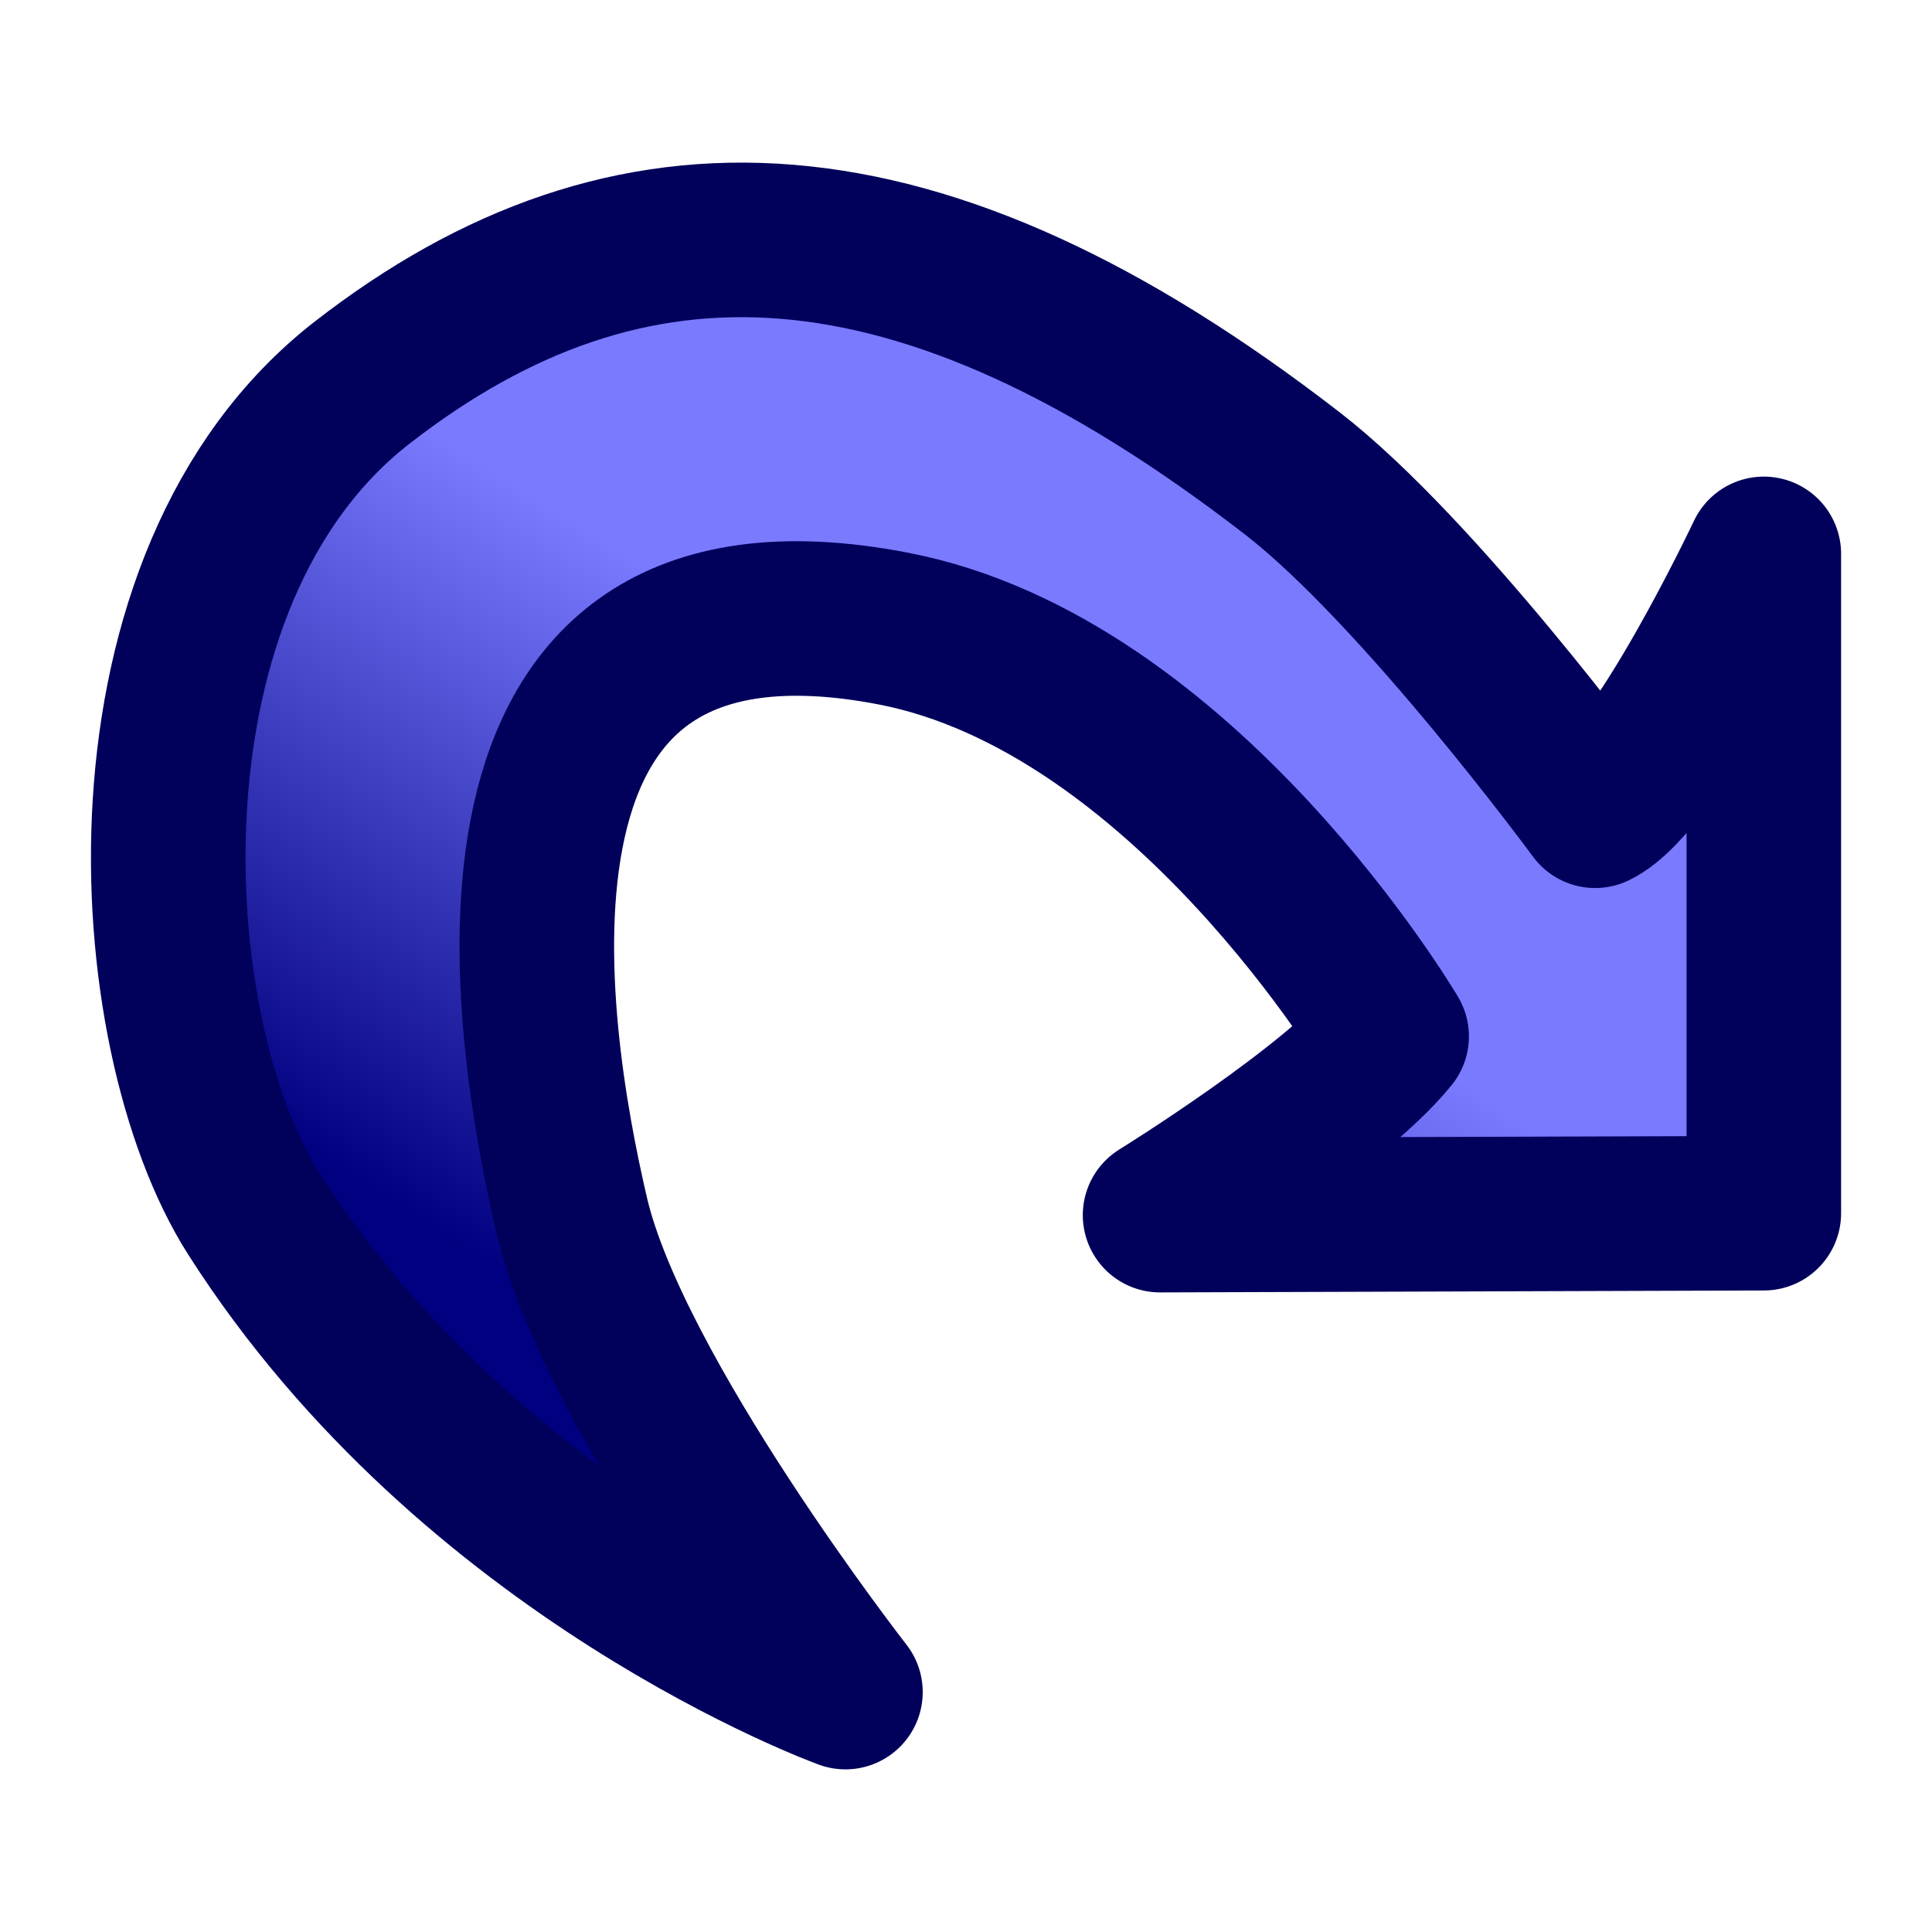 <?xml version="1.0" encoding="UTF-8" standalone="no"?>
<svg
   xmlns:dc="http://purl.org/dc/elements/1.1/"
   xmlns:cc="http://creativecommons.org/ns#"
   xmlns:rdf="http://www.w3.org/1999/02/22-rdf-syntax-ns#"
   xmlns:svg="http://www.w3.org/2000/svg"
   xmlns="http://www.w3.org/2000/svg"
   xmlns:xlink="http://www.w3.org/1999/xlink"
   xmlns:sodipodi="http://sodipodi.sourceforge.net/DTD/sodipodi-0.dtd"
   xmlns:inkscape="http://www.inkscape.org/namespaces/inkscape"
   inkscape:version="1.0 (4035a4fb49, 2020-05-01)"
   sodipodi:docname="15.svg"
   id="svg31"
   version="1.1"
   width="100"
   viewBox="0 0 100 100"
   height="100">
  <defs
     id="defs35">
    <linearGradient
       id="linearGradient913"
       inkscape:collect="always">
      <stop
         id="stop909"
         offset="0"
         style="stop-color:#7a7aff;stop-opacity:1" />
      <stop
         id="stop911"
         offset="1"
         style="stop-color:#000080;stop-opacity:1" />
    </linearGradient>
    <linearGradient
       gradientTransform="matrix(-1,0,0,1,101.685,1.187)"
       gradientUnits="userSpaceOnUse"
       y2="60.321"
       x2="82.67"
       y1="30.758"
       x1="63.954"
       id="linearGradient915"
       xlink:href="#linearGradient913"
       inkscape:collect="always" />
  </defs>
  <sodipodi:namedview
     inkscape:current-layer="svg31"
     inkscape:window-maximized="1"
     inkscape:window-y="-11"
     inkscape:window-x="-11"
     inkscape:cy="48.886218"
     inkscape:cx="68.810832"
     inkscape:zoom="10.08"
     inkscape:guide-bbox="true"
     showguides="true"
     showgrid="false"
     id="namedview33"
     inkscape:window-height="1721"
     inkscape:window-width="2880"
     inkscape:pageshadow="2"
     inkscape:pageopacity="0"
     guidetolerance="10"
     gridtolerance="10"
     objecttolerance="10"
     borderopacity="1"
     bordercolor="#666666"
     pagecolor="#ffffff"
     inkscape:document-rotation="0" />
  <linearGradient
     y2="-12.321"
     y1="31.423"
     x2="-10.261"
     x1="29.363"
     gradientUnits="userSpaceOnUse"
     id="a">
    <stop
       id="stop2"
       stop-color="#2c6eca"
       offset="0" />
    <stop
       id="stop4"
       stop-color="#c7deff"
       offset="1" />
  </linearGradient>
  <path
     sodipodi:nodetypes="scccccsscsss"
     d="m 66.89,24.502 c 6.578,5.087 15.675,17.462 15.675,17.462 3.176,-1.525 8.73,-13.295 8.73,-13.295 V 62.795 l -31.25,0.1 c 0,0 9.054,-5.596 11.986,-9.252 0,0 -10.73,-18.191 -25.776,-21.105 -23.153,-4.484 -18.849,20.972 -16.665,30.356 2.163,9.294 14.17,24.688 14.17,24.688 0,0 -19.282,-6.979 -30.639,-24.786 C 7.156,53.446 5.668,29.954 18.76,19.791 32.538,9.095 47.504,9.509 66.89,24.502 Z"
     style="fill:url(#linearGradient915);fill-opacity:1;stroke:#01005b;stroke-width:8;stroke-linecap:round;stroke-linejoin:round;stroke-miterlimit:4;stroke-dasharray:none;stroke-opacity:1;paint-order:stroke markers fill"
     id="path894" />
</svg>

